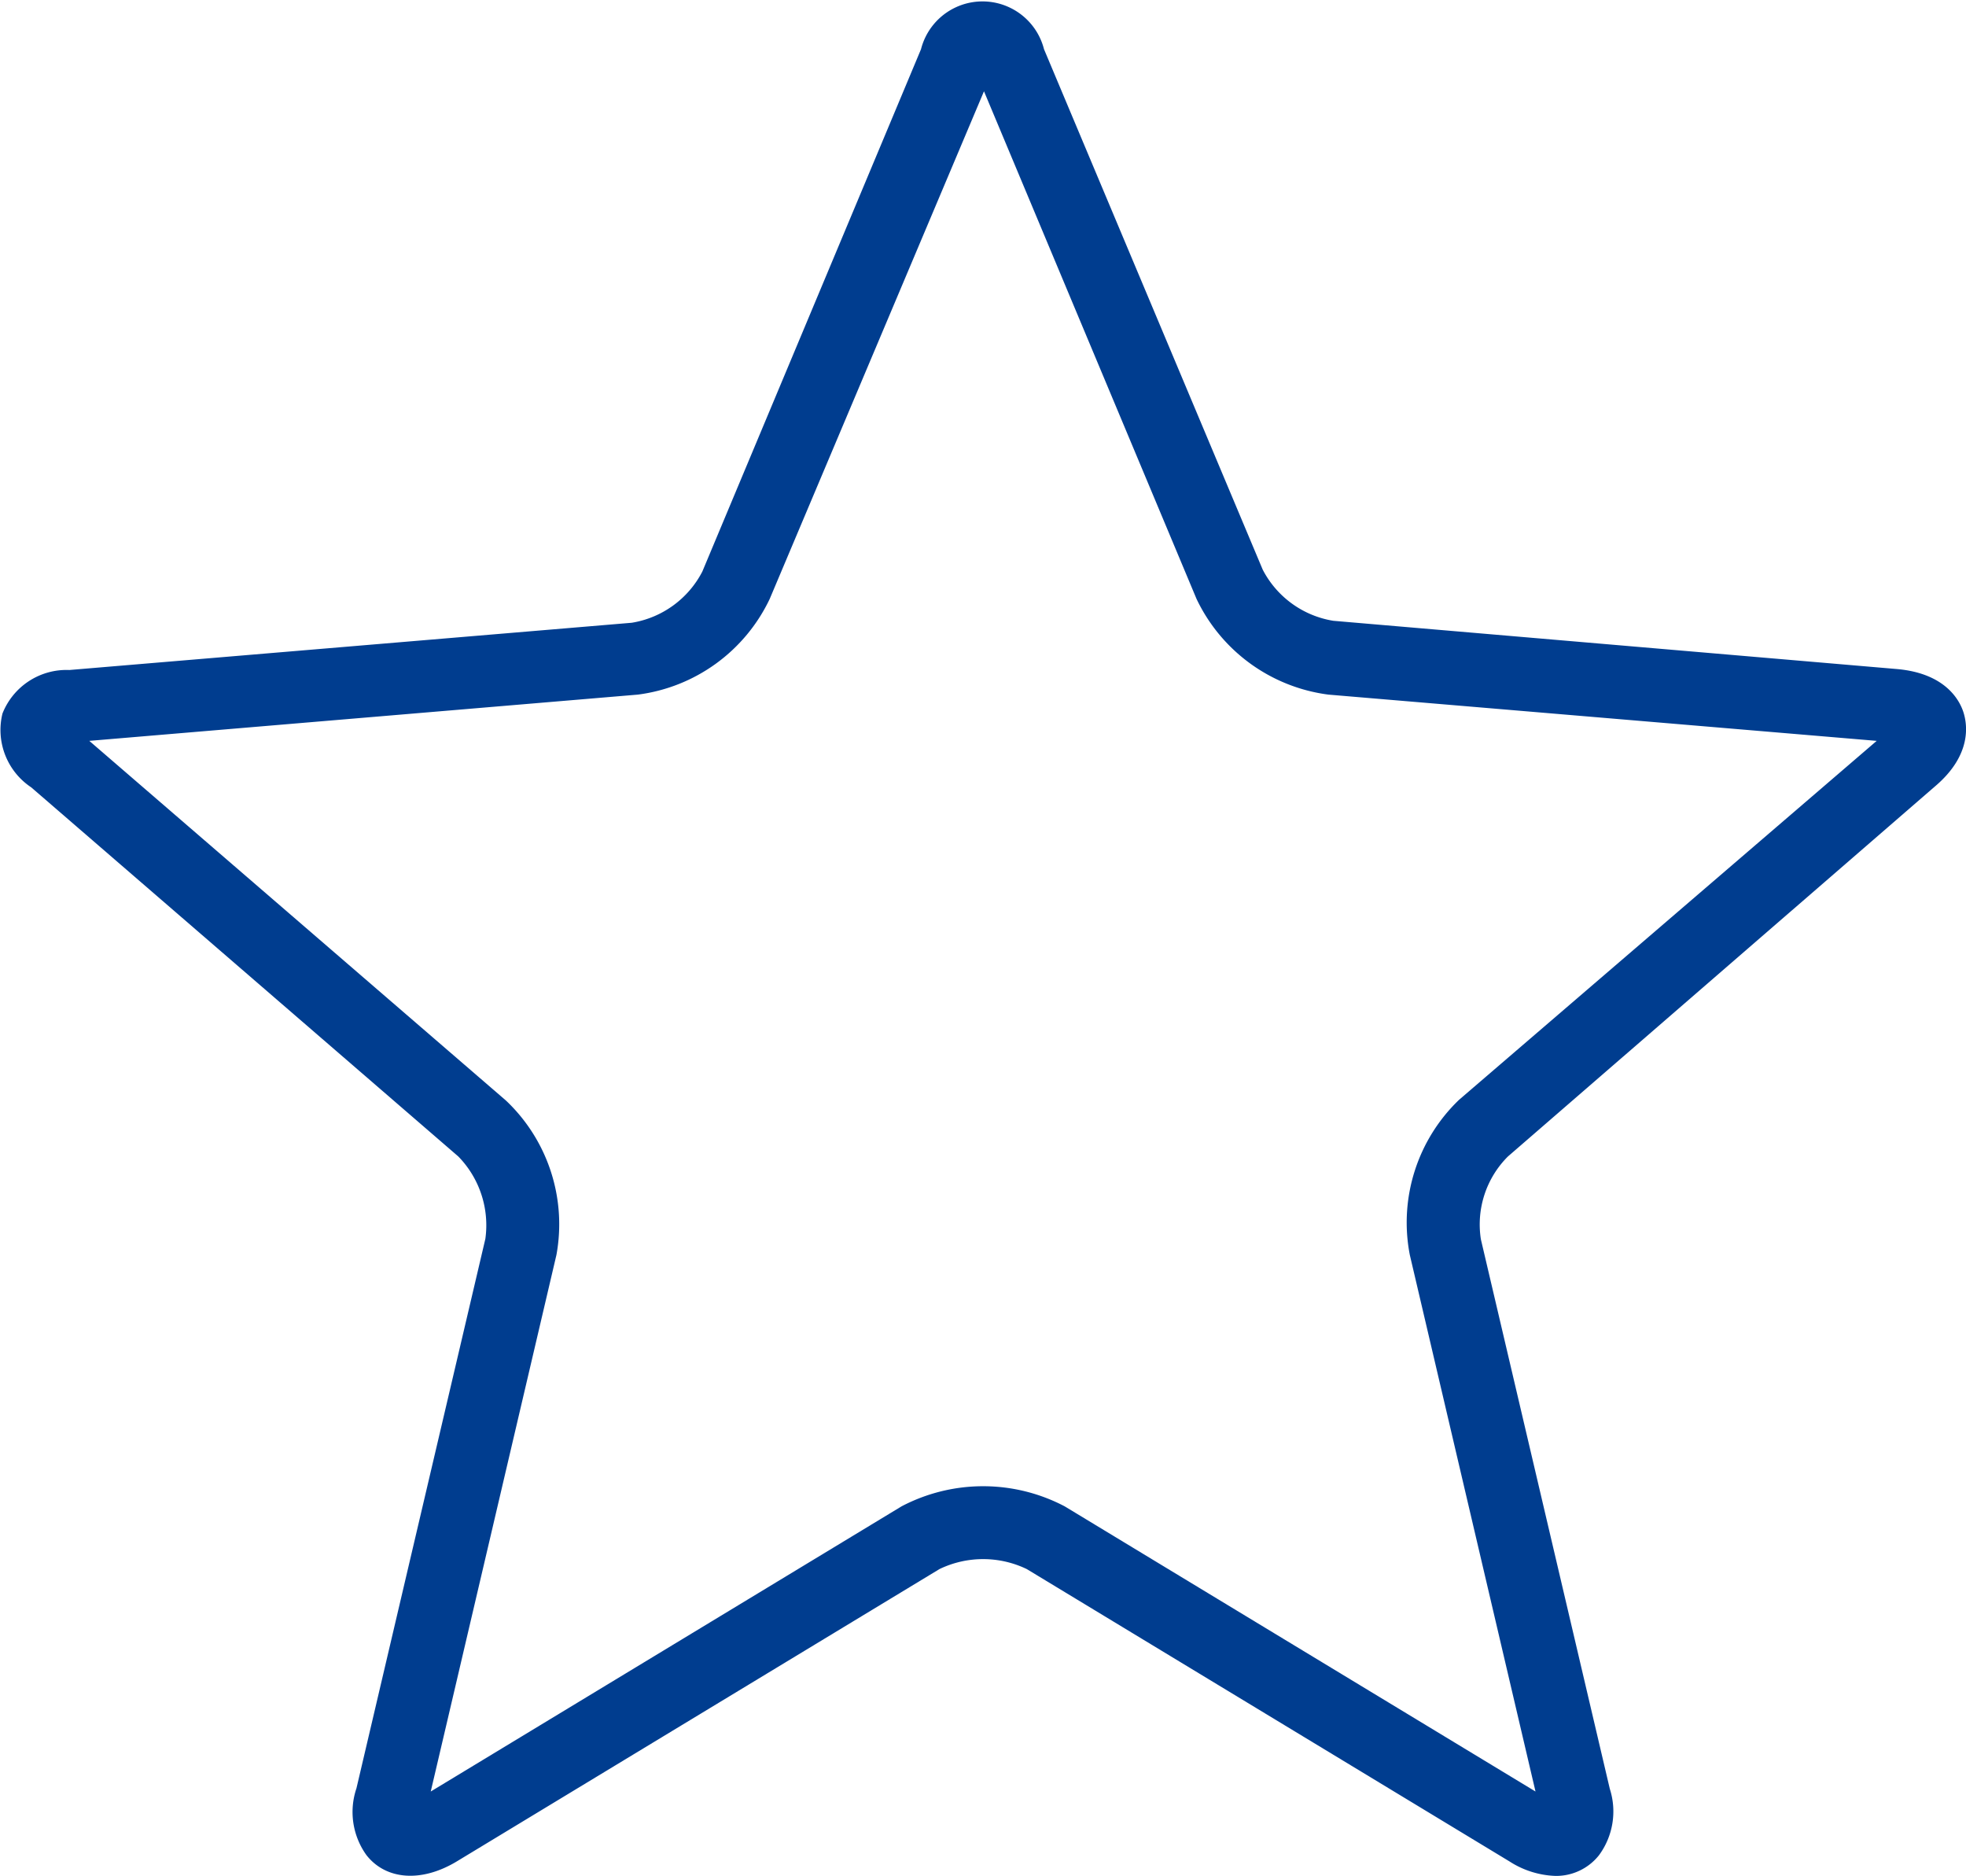 <svg xmlns="http://www.w3.org/2000/svg" viewBox="0 0 79.92 76.24"><defs><style>.cls-1{fill:#003d8f;}</style></defs><title>Asset 15</title><g id="Layer_2" data-name="Layer 2"><g id="Layer_1-2" data-name="Layer 1"><path class="cls-1" d="M63.23,76.24a3.67,3.67,0,0,1-1.87-.59L41.74,63.77a4.09,4.09,0,0,0-3.55,0L18.57,75.65c-1.46.88-2.89.74-3.67-.25a3,3,0,0,1-.41-2.72l5.24-22.33A4,4,0,0,0,18.63,47L1.27,32A2.8,2.8,0,0,1,.1,29a2.8,2.8,0,0,1,2.72-1.77l22.86-1.92a3.94,3.94,0,0,0,2.87-2.08L37.44,2a2.58,2.58,0,0,1,5,0l8.89,21.15a3.94,3.94,0,0,0,2.87,2.08L77.1,27.19c2,.17,2.57,1.29,2.72,1.77s.35,1.72-1.16,3L61.3,47a3.9,3.9,0,0,0-1.1,3.37l5.24,22.33A3,3,0,0,1,65,75.4,2.22,2.22,0,0,1,63.23,76.24ZM3.63,30.11,20.57,44.73A6.92,6.92,0,0,1,22.62,51L17.51,72.81,36.65,61.22a7.13,7.13,0,0,1,6.63,0L62.42,72.81,57.31,51a6.91,6.91,0,0,1,2-6.3L76.29,30.11,54,28.23a6.92,6.92,0,0,1-5.36-3.89L40,3.71,31.29,24.34a6.91,6.91,0,0,1-5.36,3.89Z"/></g></g></svg>